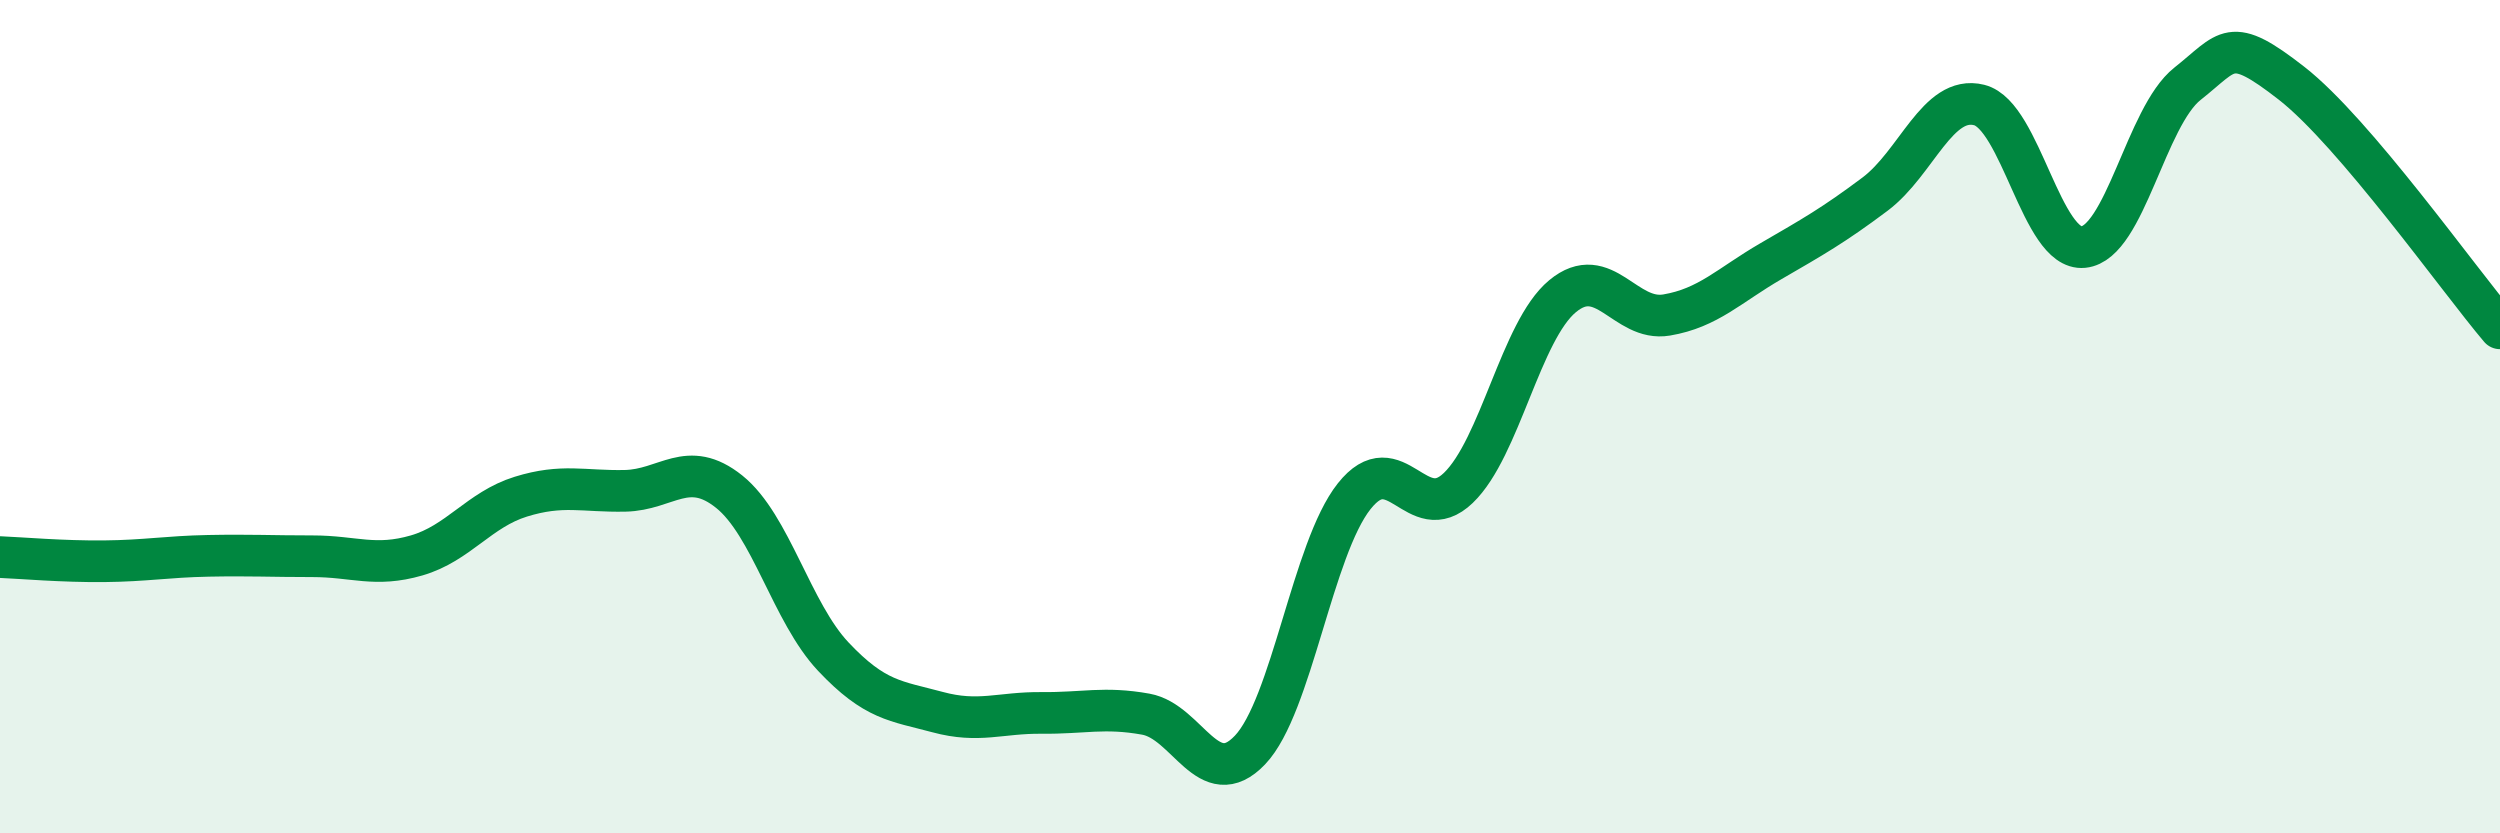 
    <svg width="60" height="20" viewBox="0 0 60 20" xmlns="http://www.w3.org/2000/svg">
      <path
        d="M 0,13.37 C 0.5,13.39 1.5,13.48 2.5,13.47 C 3.5,13.46 4,13.36 5,13.34 C 6,13.32 6.5,13.35 7.5,13.35 C 8.5,13.35 9,13.62 10,13.33 C 11,13.04 11.5,12.23 12.5,11.92 C 13.5,11.61 14,11.8 15,11.78 C 16,11.76 16.5,11 17.5,11.8 C 18.5,12.6 19,14.7 20,15.76 C 21,16.82 21.5,16.82 22.5,17.09 C 23.5,17.36 24,17.1 25,17.11 C 26,17.12 26.5,16.96 27.5,17.14 C 28.5,17.32 29,19.05 30,18 C 31,16.95 31.5,13.17 32.5,11.91 C 33.5,10.65 34,12.67 35,11.71 C 36,10.75 36.5,7.94 37.5,7.11 C 38.5,6.28 39,7.73 40,7.56 C 41,7.39 41.5,6.85 42.5,6.27 C 43.5,5.69 44,5.41 45,4.66 C 46,3.91 46.5,2.27 47.5,2.52 C 48.5,2.77 49,6.03 50,5.93 C 51,5.83 51.5,2.8 52.5,2.01 C 53.5,1.22 53.5,0.83 55,2 C 56.5,3.17 59,6.7 60,7.88L60 20L0 20Z"
        fill="#008740"
        opacity="0.1"
        stroke-linecap="round"
        stroke-linejoin="round"
      />
      <path
        d="M 0,13.37 C 0.5,13.39 1.5,13.48 2.5,13.47 C 3.5,13.46 4,13.36 5,13.34 C 6,13.32 6.5,13.35 7.5,13.35 C 8.5,13.35 9,13.62 10,13.33 C 11,13.04 11.5,12.23 12.5,11.92 C 13.5,11.61 14,11.8 15,11.78 C 16,11.76 16.5,11 17.5,11.8 C 18.5,12.6 19,14.7 20,15.76 C 21,16.82 21.5,16.82 22.5,17.09 C 23.5,17.36 24,17.1 25,17.11 C 26,17.12 26.5,16.96 27.5,17.14 C 28.5,17.32 29,19.05 30,18 C 31,16.95 31.5,13.17 32.5,11.91 C 33.5,10.65 34,12.67 35,11.71 C 36,10.75 36.5,7.94 37.5,7.11 C 38.5,6.28 39,7.73 40,7.56 C 41,7.39 41.5,6.85 42.5,6.27 C 43.5,5.69 44,5.41 45,4.66 C 46,3.91 46.5,2.27 47.5,2.52 C 48.5,2.77 49,6.03 50,5.93 C 51,5.83 51.5,2.8 52.5,2.01 C 53.5,1.22 53.5,0.83 55,2 C 56.5,3.17 59,6.7 60,7.88"
        stroke="#008740"
        stroke-width="1"
        fill="none"
        stroke-linecap="round"
        stroke-linejoin="round"
      />
    </svg>
  